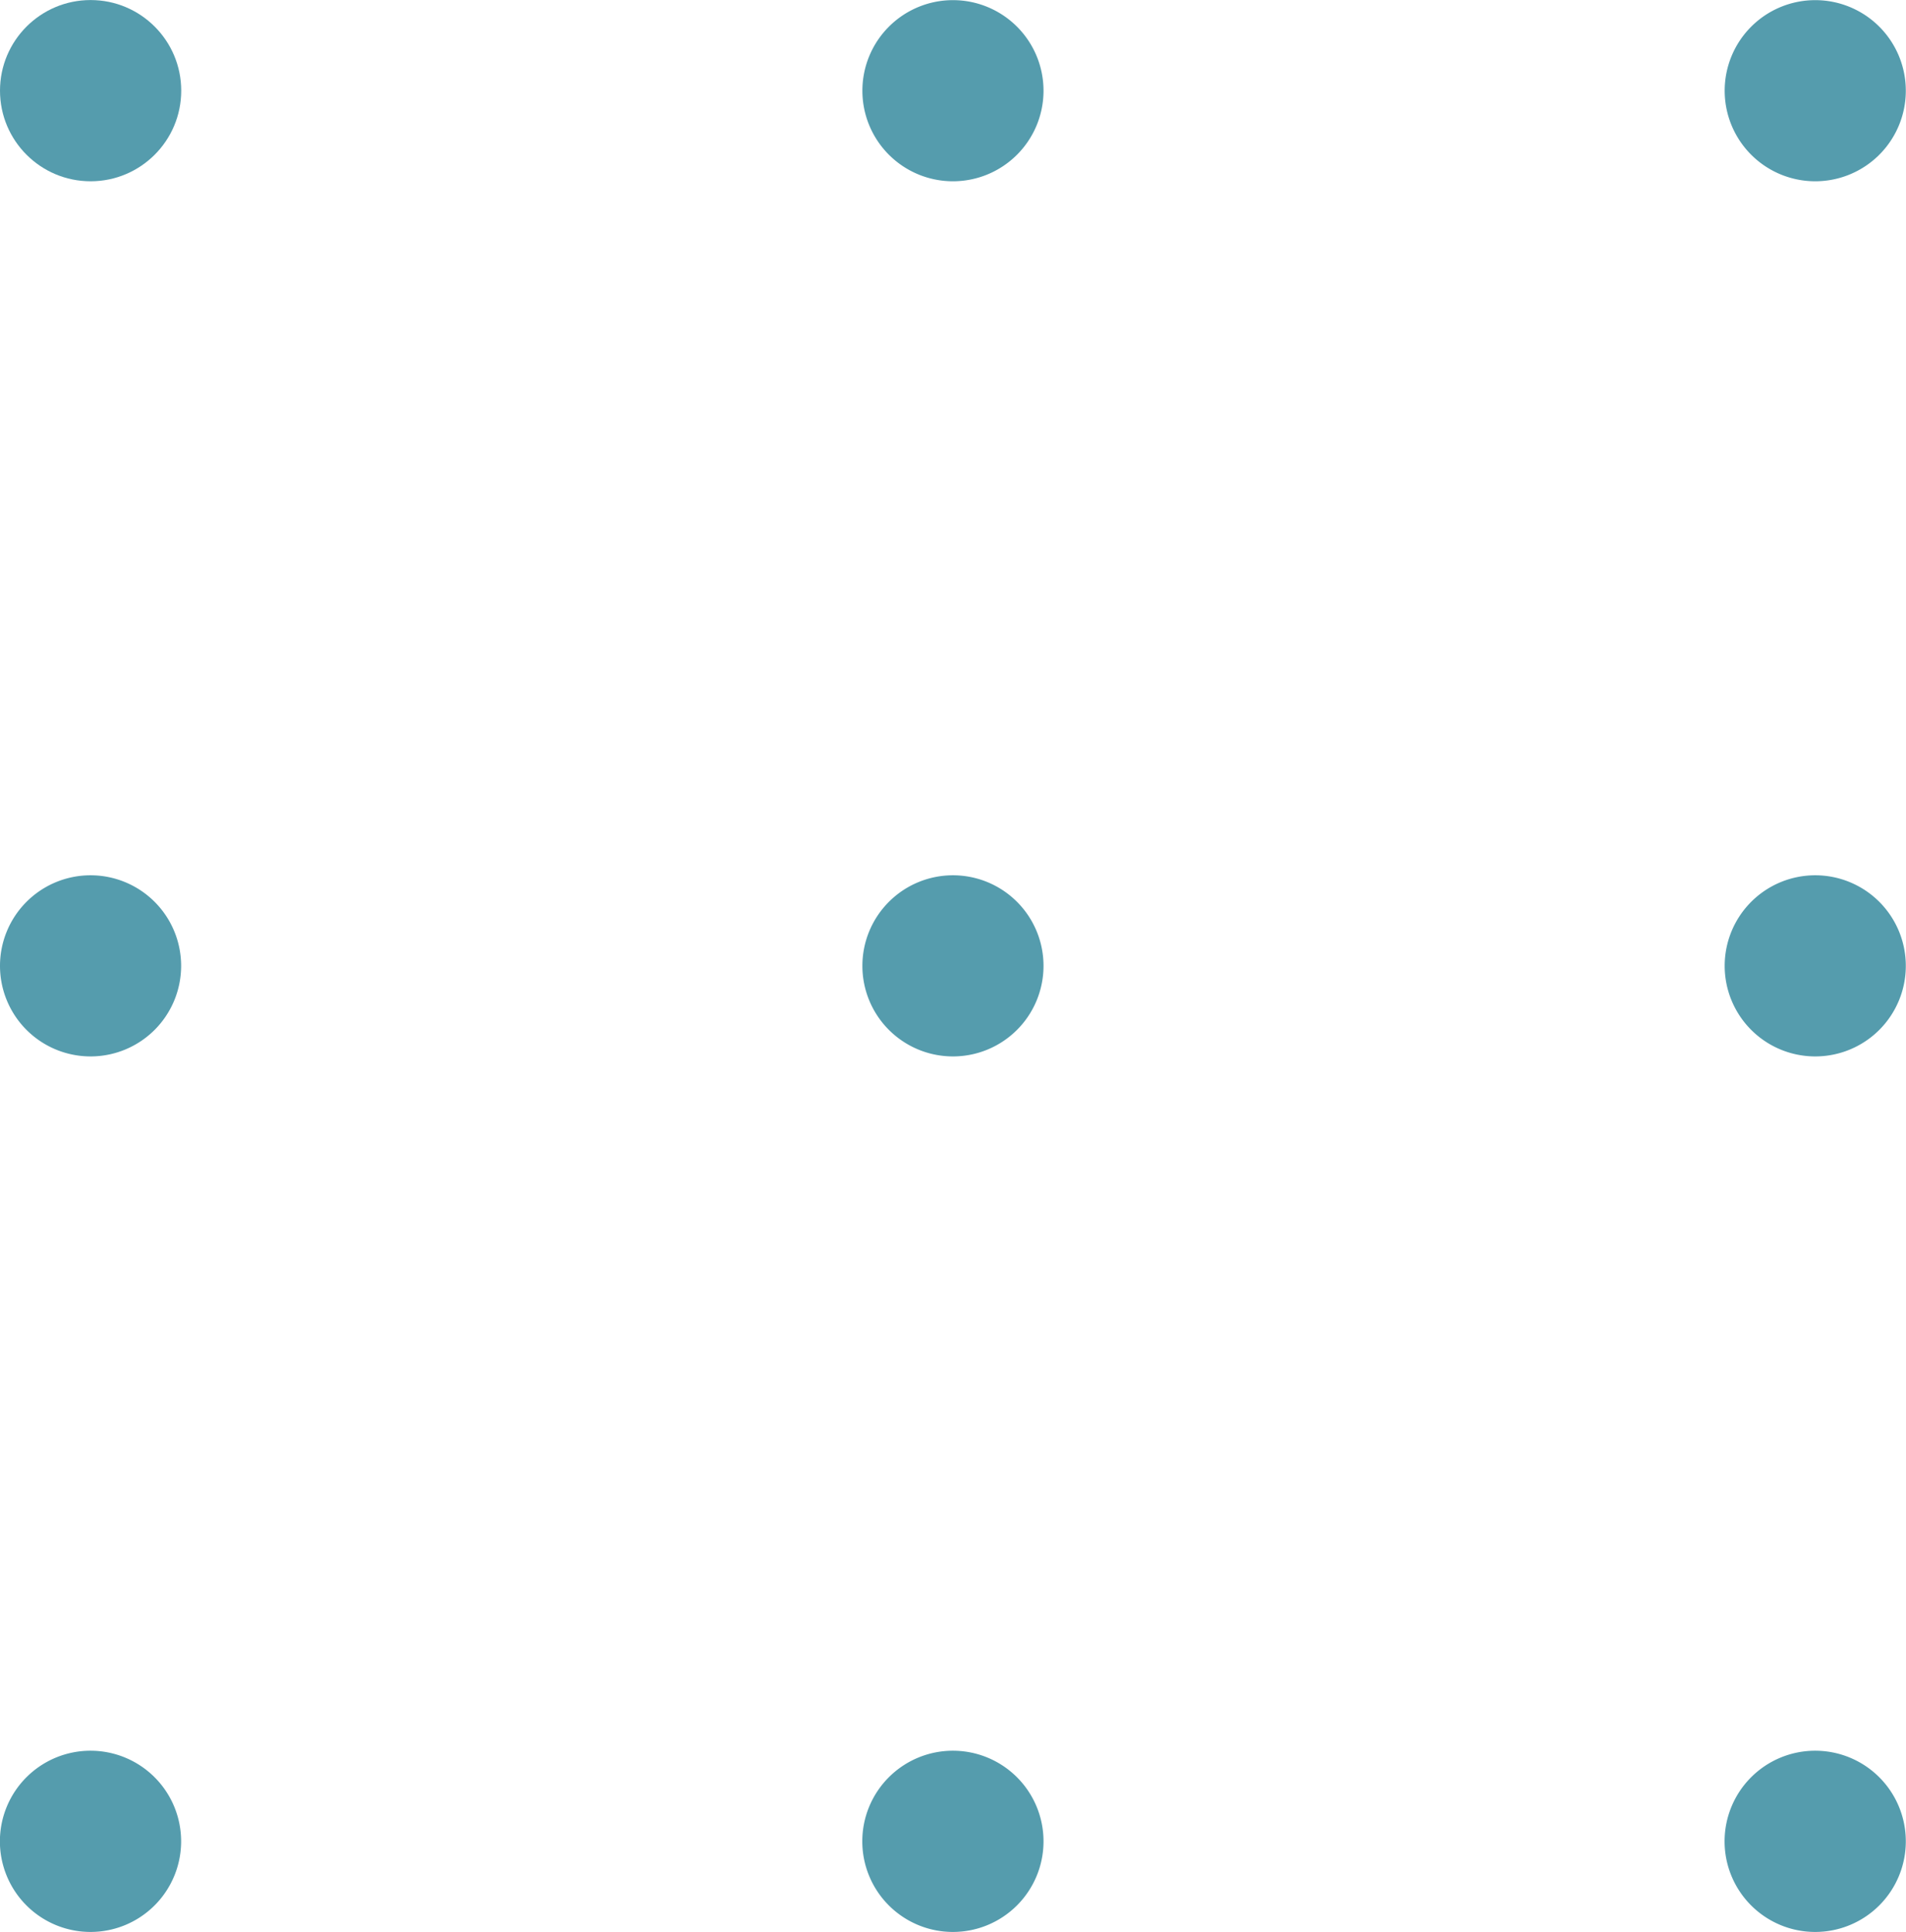 <svg xmlns="http://www.w3.org/2000/svg" width="40.45" height="41" viewBox="0 0 40.45 41"><g id="Grupo_224" data-name="Grupo 224" transform="translate(-3494.727 -1193.884)"><path id="Trazado_283" data-name="Trazado 283" d="M537.7,359.508a1.923,1.923,0,1,0,1.922,1.922A1.923,1.923,0,0,0,537.7,359.508Z" transform="translate(2995.551 871.529)" fill="#559cad"></path><path id="Trazado_287" data-name="Trazado 287" d="M537.7,350.2a1.922,1.922,0,1,0,1.922,1.922A1.922,1.922,0,0,0,537.7,350.2Z" transform="translate(2995.551 862.259)" fill="#559cad"></path><path id="Trazado_290" data-name="Trazado 290" d="M537.7,340.9a1.922,1.922,0,1,0,1.922,1.922A1.922,1.922,0,0,0,537.7,340.9Z" transform="translate(2995.551 852.987)" fill="#559cad"></path><path id="Trazado_294" data-name="Trazado 294" d="M528.534,359.508a1.923,1.923,0,1,0,1.922,1.922A1.923,1.923,0,0,0,528.534,359.508Z" transform="translate(2986.417 871.529)" fill="#559cad"></path><path id="Trazado_295" data-name="Trazado 295" d="M519.366,359.508a1.923,1.923,0,1,0,1.922,1.922A1.923,1.923,0,0,0,519.366,359.508Z" transform="translate(2977.283 871.529)" fill="#559cad"></path><path id="Trazado_297" data-name="Trazado 297" d="M528.534,350.2a1.922,1.922,0,1,0,1.922,1.922A1.922,1.922,0,0,0,528.534,350.2Z" transform="translate(2986.417 862.259)" fill="#559cad"></path><path id="Trazado_298" data-name="Trazado 298" d="M519.366,350.2a1.922,1.922,0,1,0,1.922,1.922A1.922,1.922,0,0,0,519.366,350.2Z" transform="translate(2977.283 862.259)" fill="#559cad"></path><path id="Trazado_300" data-name="Trazado 300" d="M528.534,340.9a1.922,1.922,0,1,0,1.922,1.922A1.922,1.922,0,0,0,528.534,340.9Z" transform="translate(2986.417 852.987)" fill="#559cad"></path><ellipse id="Elipse_12" data-name="Elipse 12" cx="1.923" cy="1.923" rx="1.923" ry="1.923" transform="translate(3494.727 1193.885)" fill="#559cad"></ellipse></g></svg>